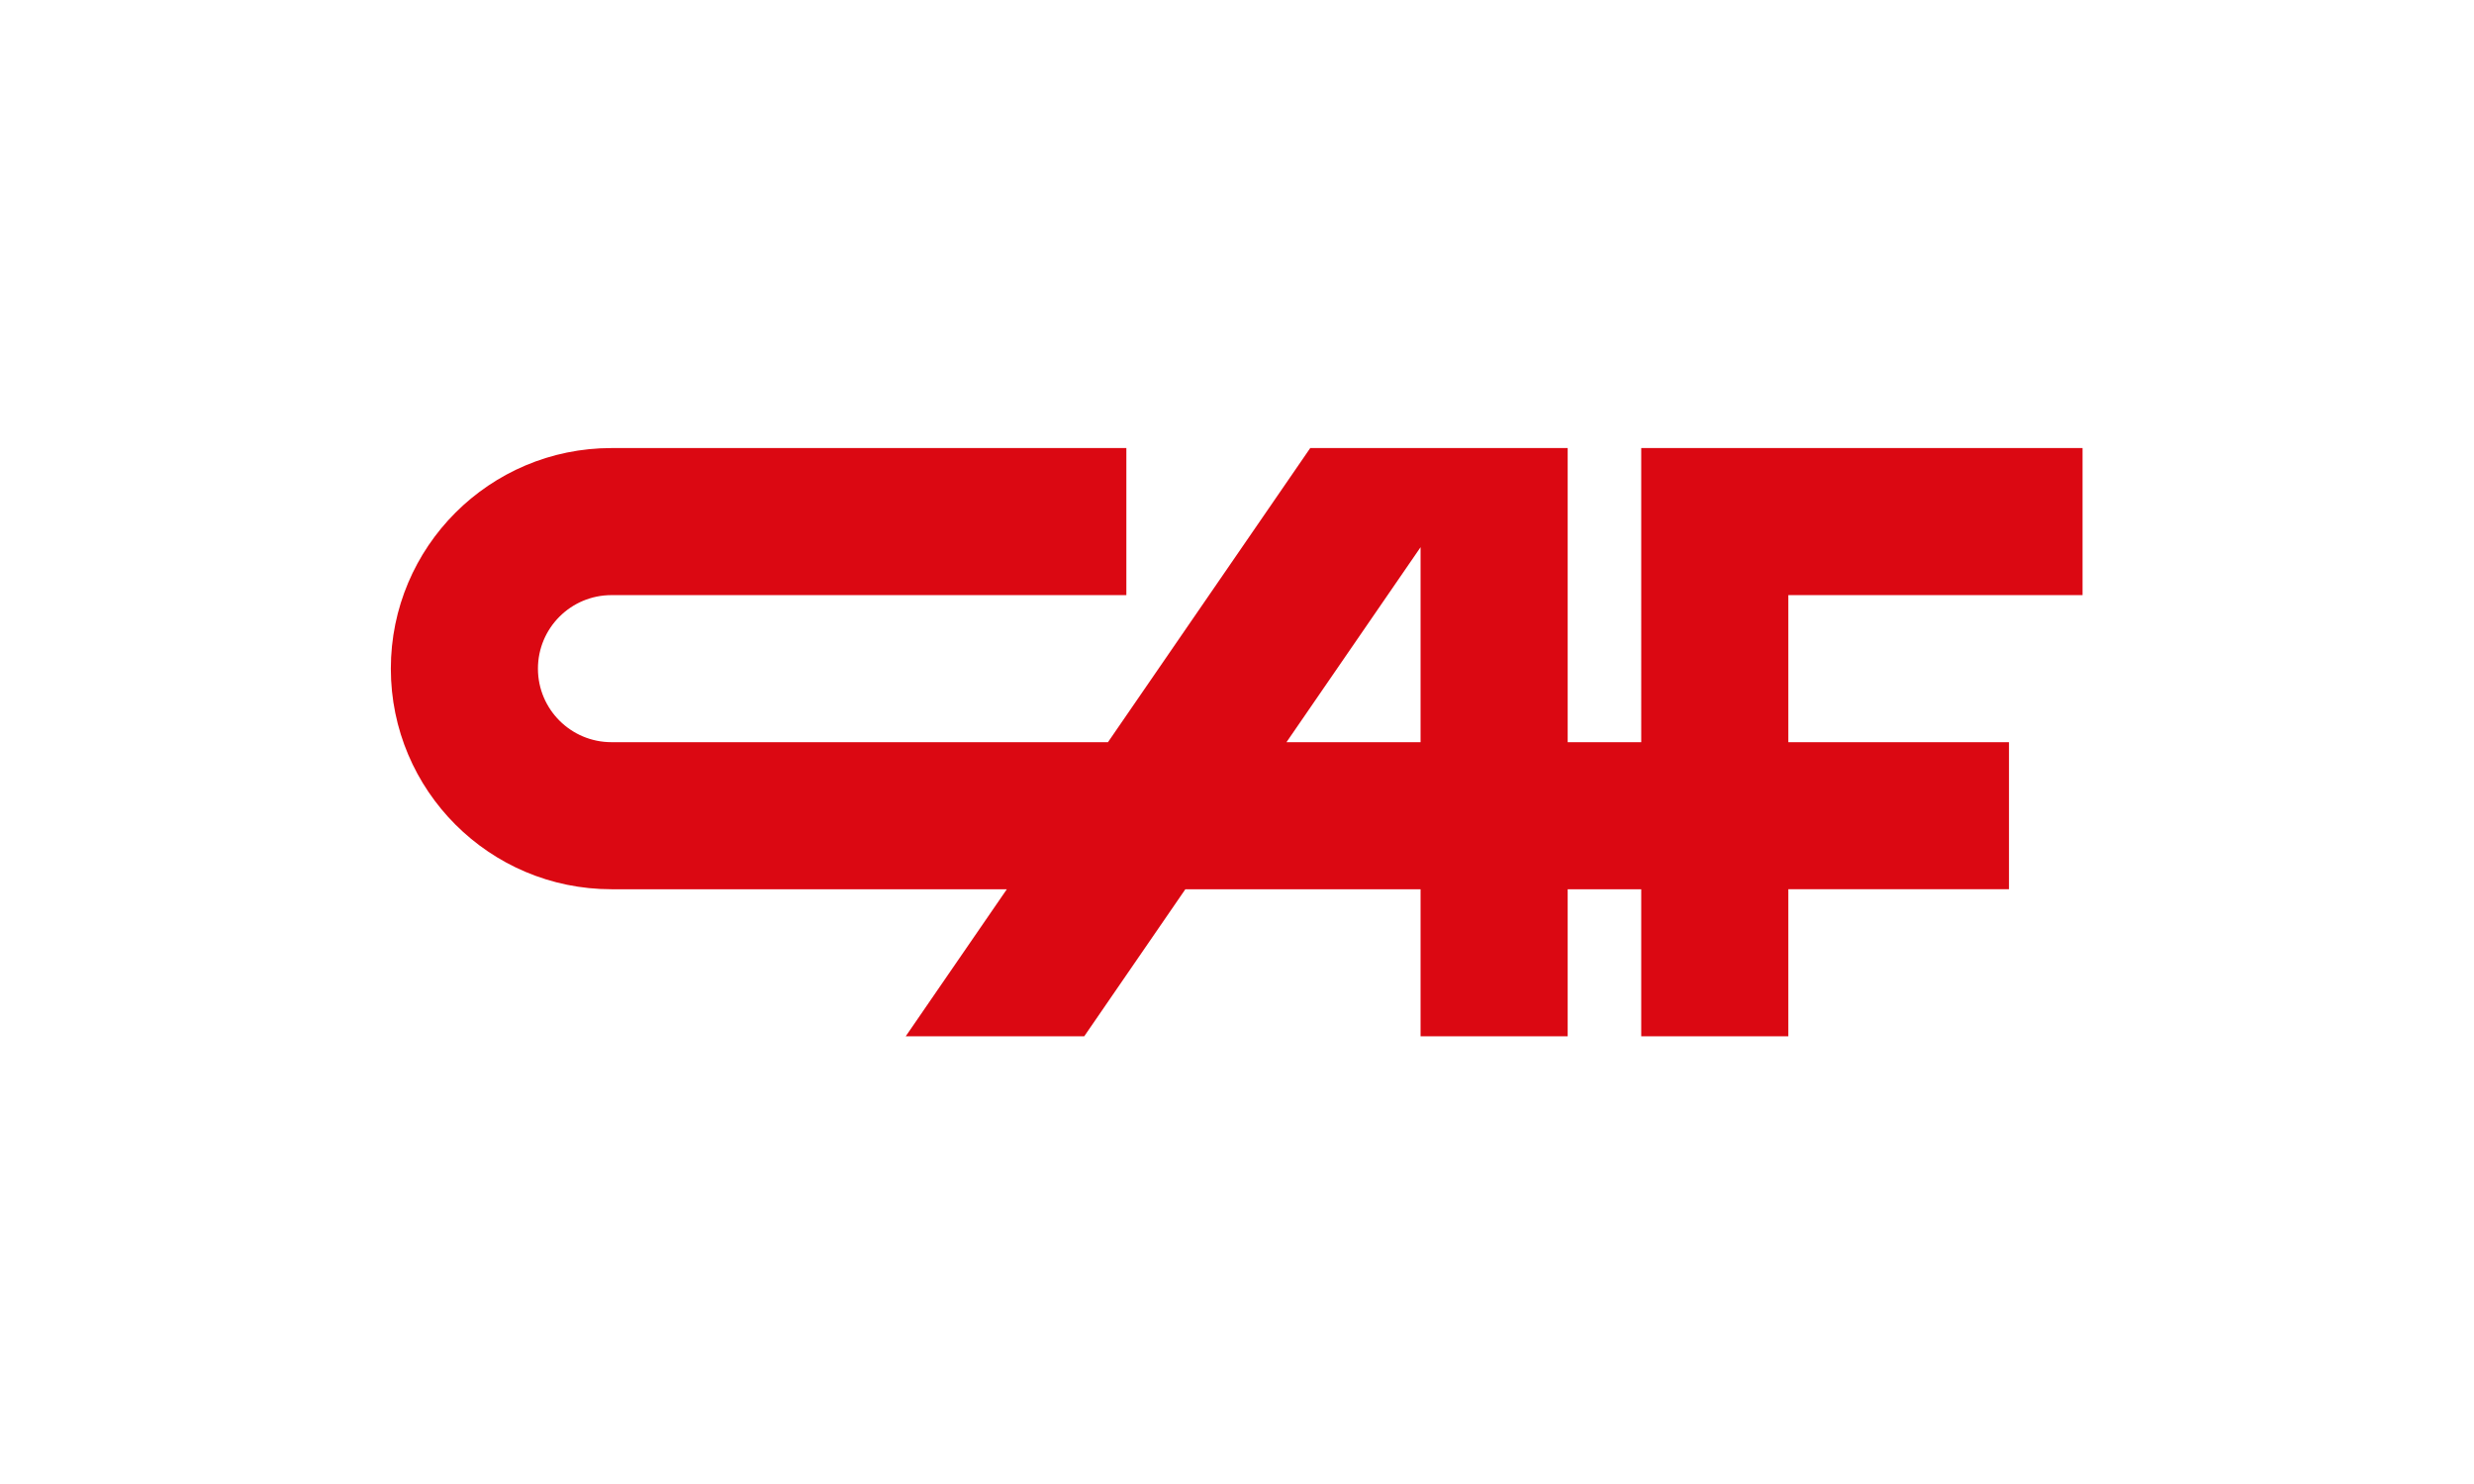 <?xml version="1.0" encoding="UTF-8" standalone="no"?>
<svg
   xmlns:dc="http://purl.org/dc/elements/1.1/"
   xmlns:cc="http://creativecommons.org/ns#"
   xmlns:rdf="http://www.w3.org/1999/02/22-rdf-syntax-ns#"
   xmlns:svg="http://www.w3.org/2000/svg"
   xmlns="http://www.w3.org/2000/svg"
   viewBox="0 0 377.953 226.772"
   height="226.772"
   width="377.953"
   xml:space="preserve"
   id="svg2"
   version="1.1"><defs
     id="defs6"><clipPath
       id="clipPath18"
       clipPathUnits="userSpaceOnUse"><path
         id="path16"
         d="M 0,170.079 H 283.465 V 0 H 0 Z" /></clipPath></defs><g
     transform="matrix(1.333,0,0,-1.333,0,226.772)"
     id="g10"><g
       id="g12"><g
         clip-path="url(#clipPath18)"
         id="g14"><g
           transform="translate(162.806,107.391)"
           id="g20"><path
             id="path22"
             style="fill:#db0812;fill-opacity:1;fill-rule:evenodd;stroke:none"
             d="M 0,0 V -22.351 H -15.367 Z M 42.148,-39.21 V -56.069 H 25.289 v 16.859 h -8.43 V -56.069 H 0 v 16.859 h -26.957 l -11.591,-16.859 h -20.459 l 11.591,16.859 h -45.309 c -13.966,0 -25.289,11.322 -25.289,25.288 0,13.967 11.323,25.289 25.289,25.289 h 59.007 V -5.492 h -59.007 c -4.655,0 -8.43,-3.774 -8.43,-8.43 0,-4.655 3.775,-8.429 8.43,-8.429 h 56.899 l 23.182,33.718 h 29.503 v -33.718 h 8.43 V 11.367 H 75.866 V -5.492 H 42.148 V -22.351 H 67.436 V -39.21 Z" /></g></g></g></g></svg>